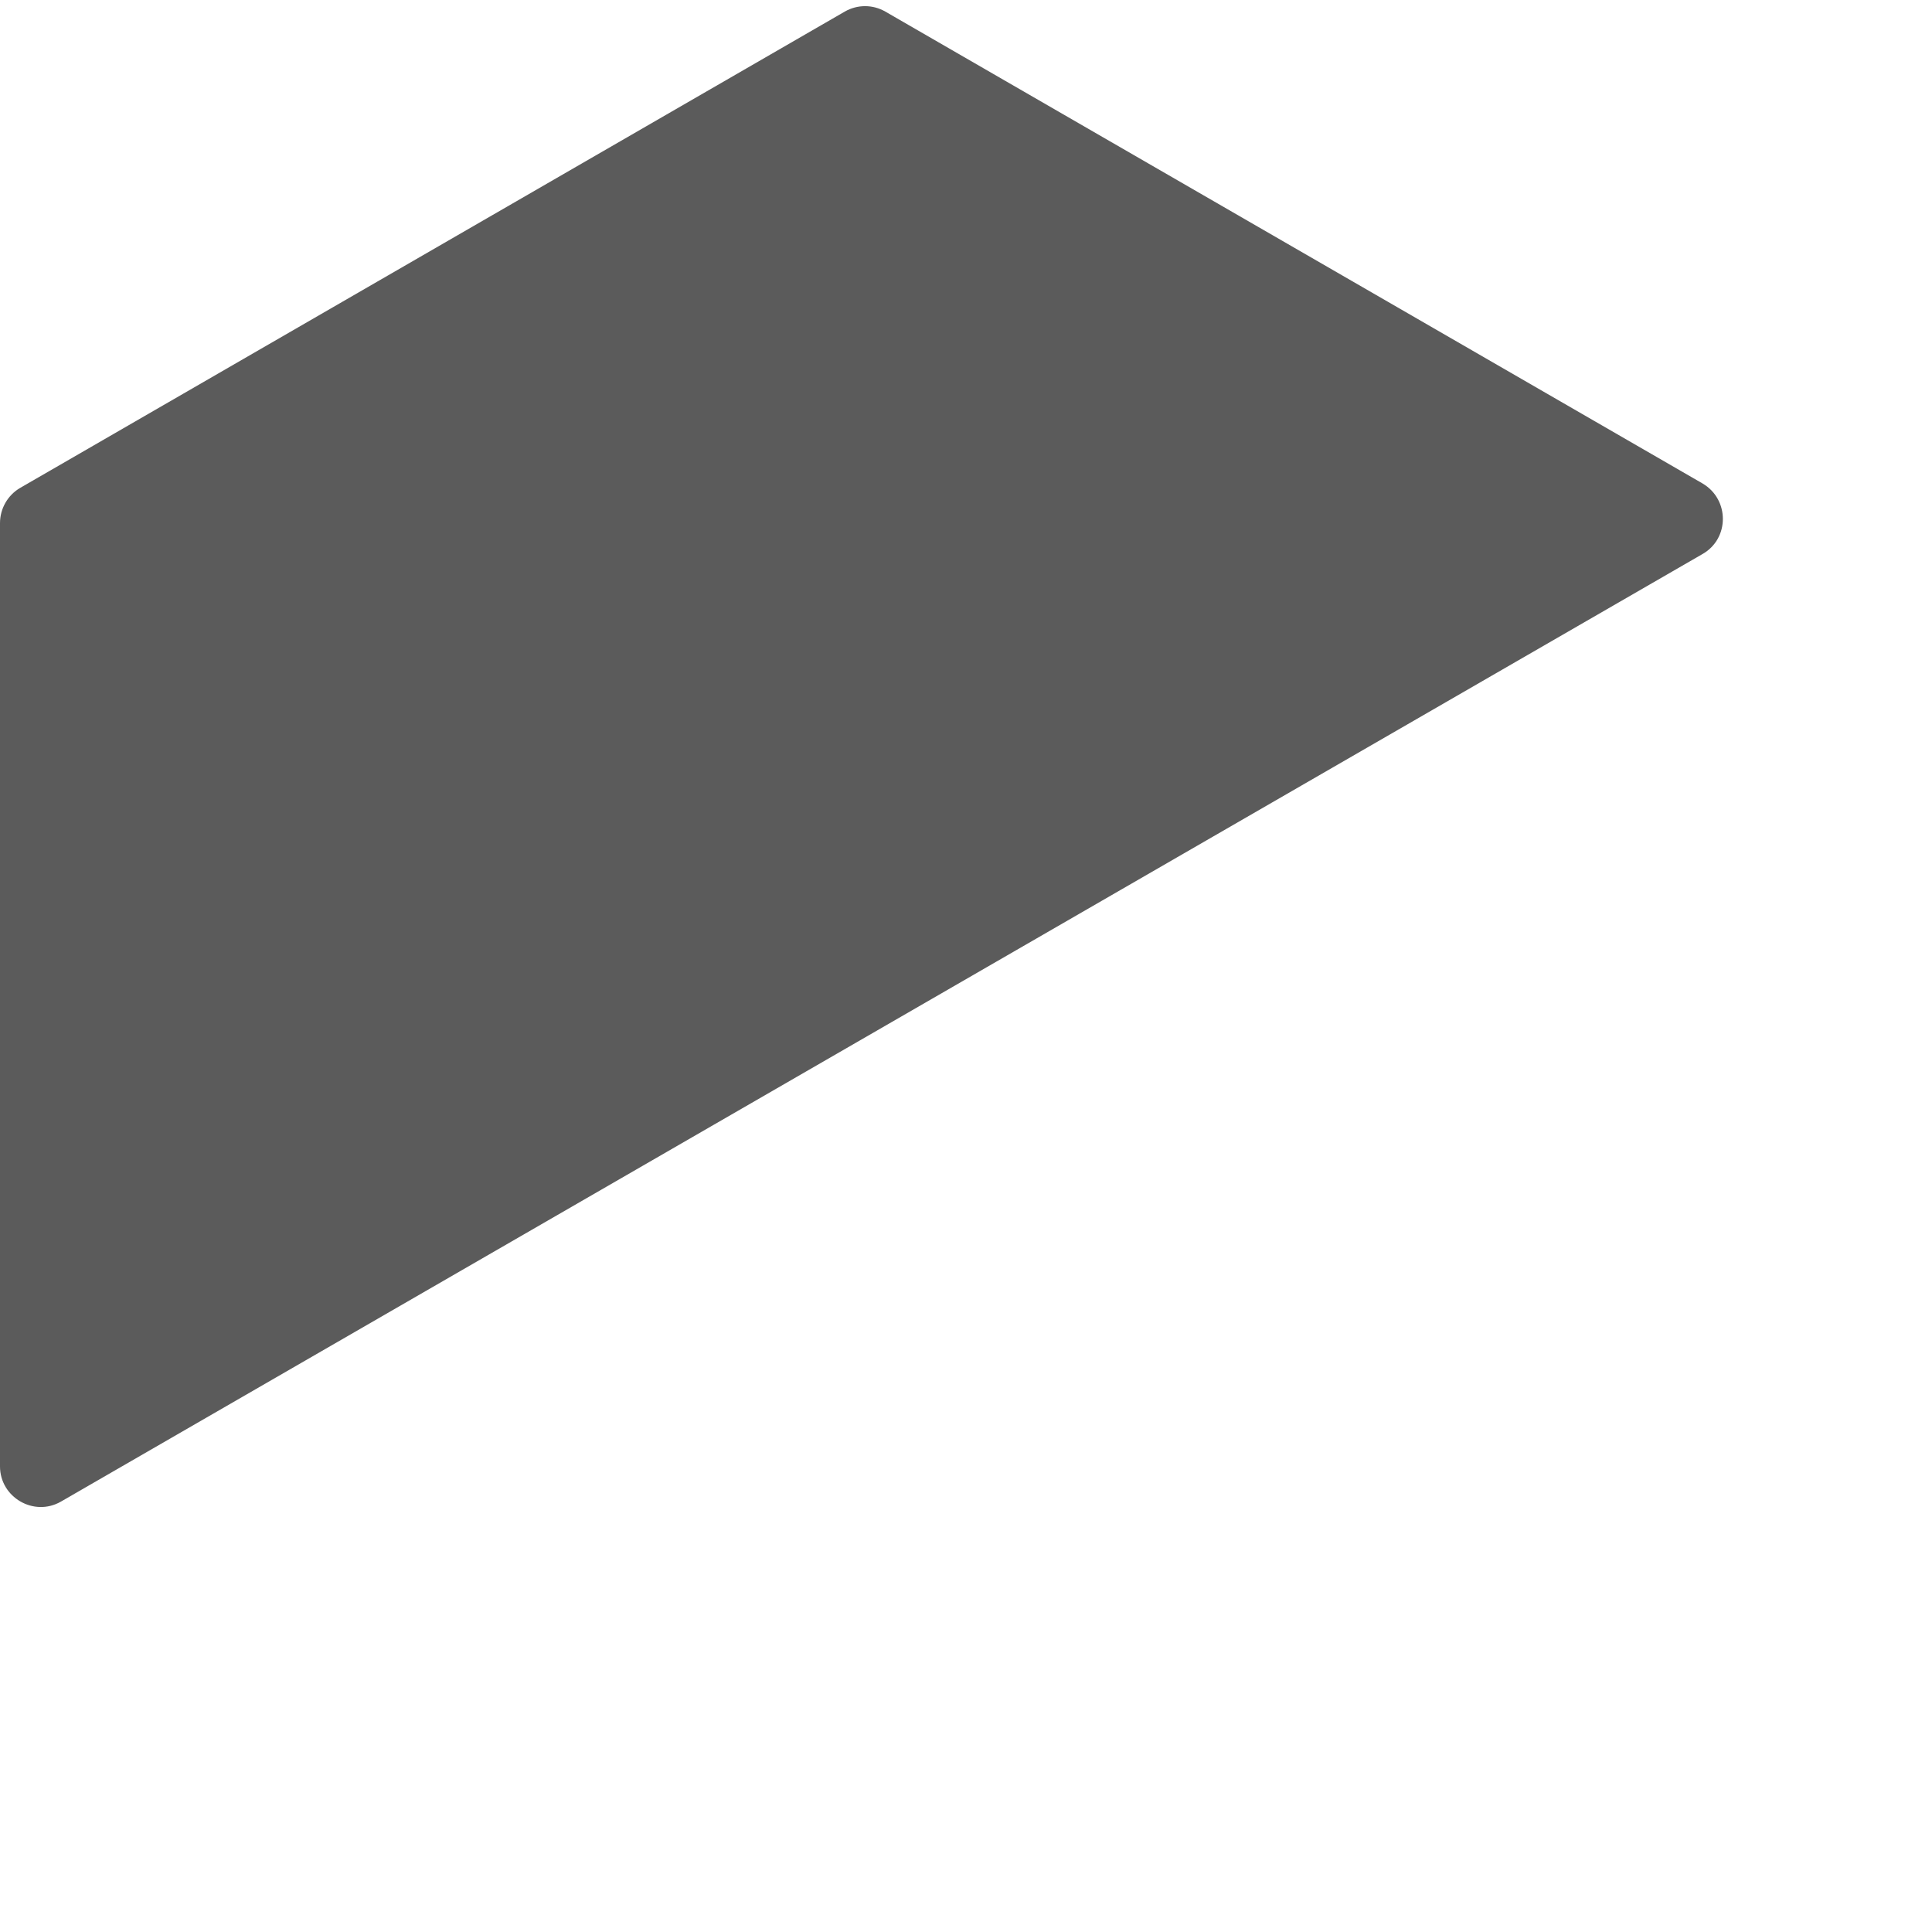 <?xml version="1.0" encoding="utf-8"?>
<svg xmlns="http://www.w3.org/2000/svg" fill="none" height="100%" overflow="visible" preserveAspectRatio="none" style="display: block;" viewBox="0 0 4 4" width="100%">
<path d="M0.042 1.01C0.016 1.025 0 1.053 0 1.083V3.036C0 3.1 0.07 3.141 0.126 3.109L3.525 1.147C3.581 1.115 3.581 1.034 3.525 1.001L1.833 0.024C1.807 0.009 1.775 0.009 1.749 0.024L0.042 1.01Z" fill="#5B5B5B" id="Vector"/>
</svg>
